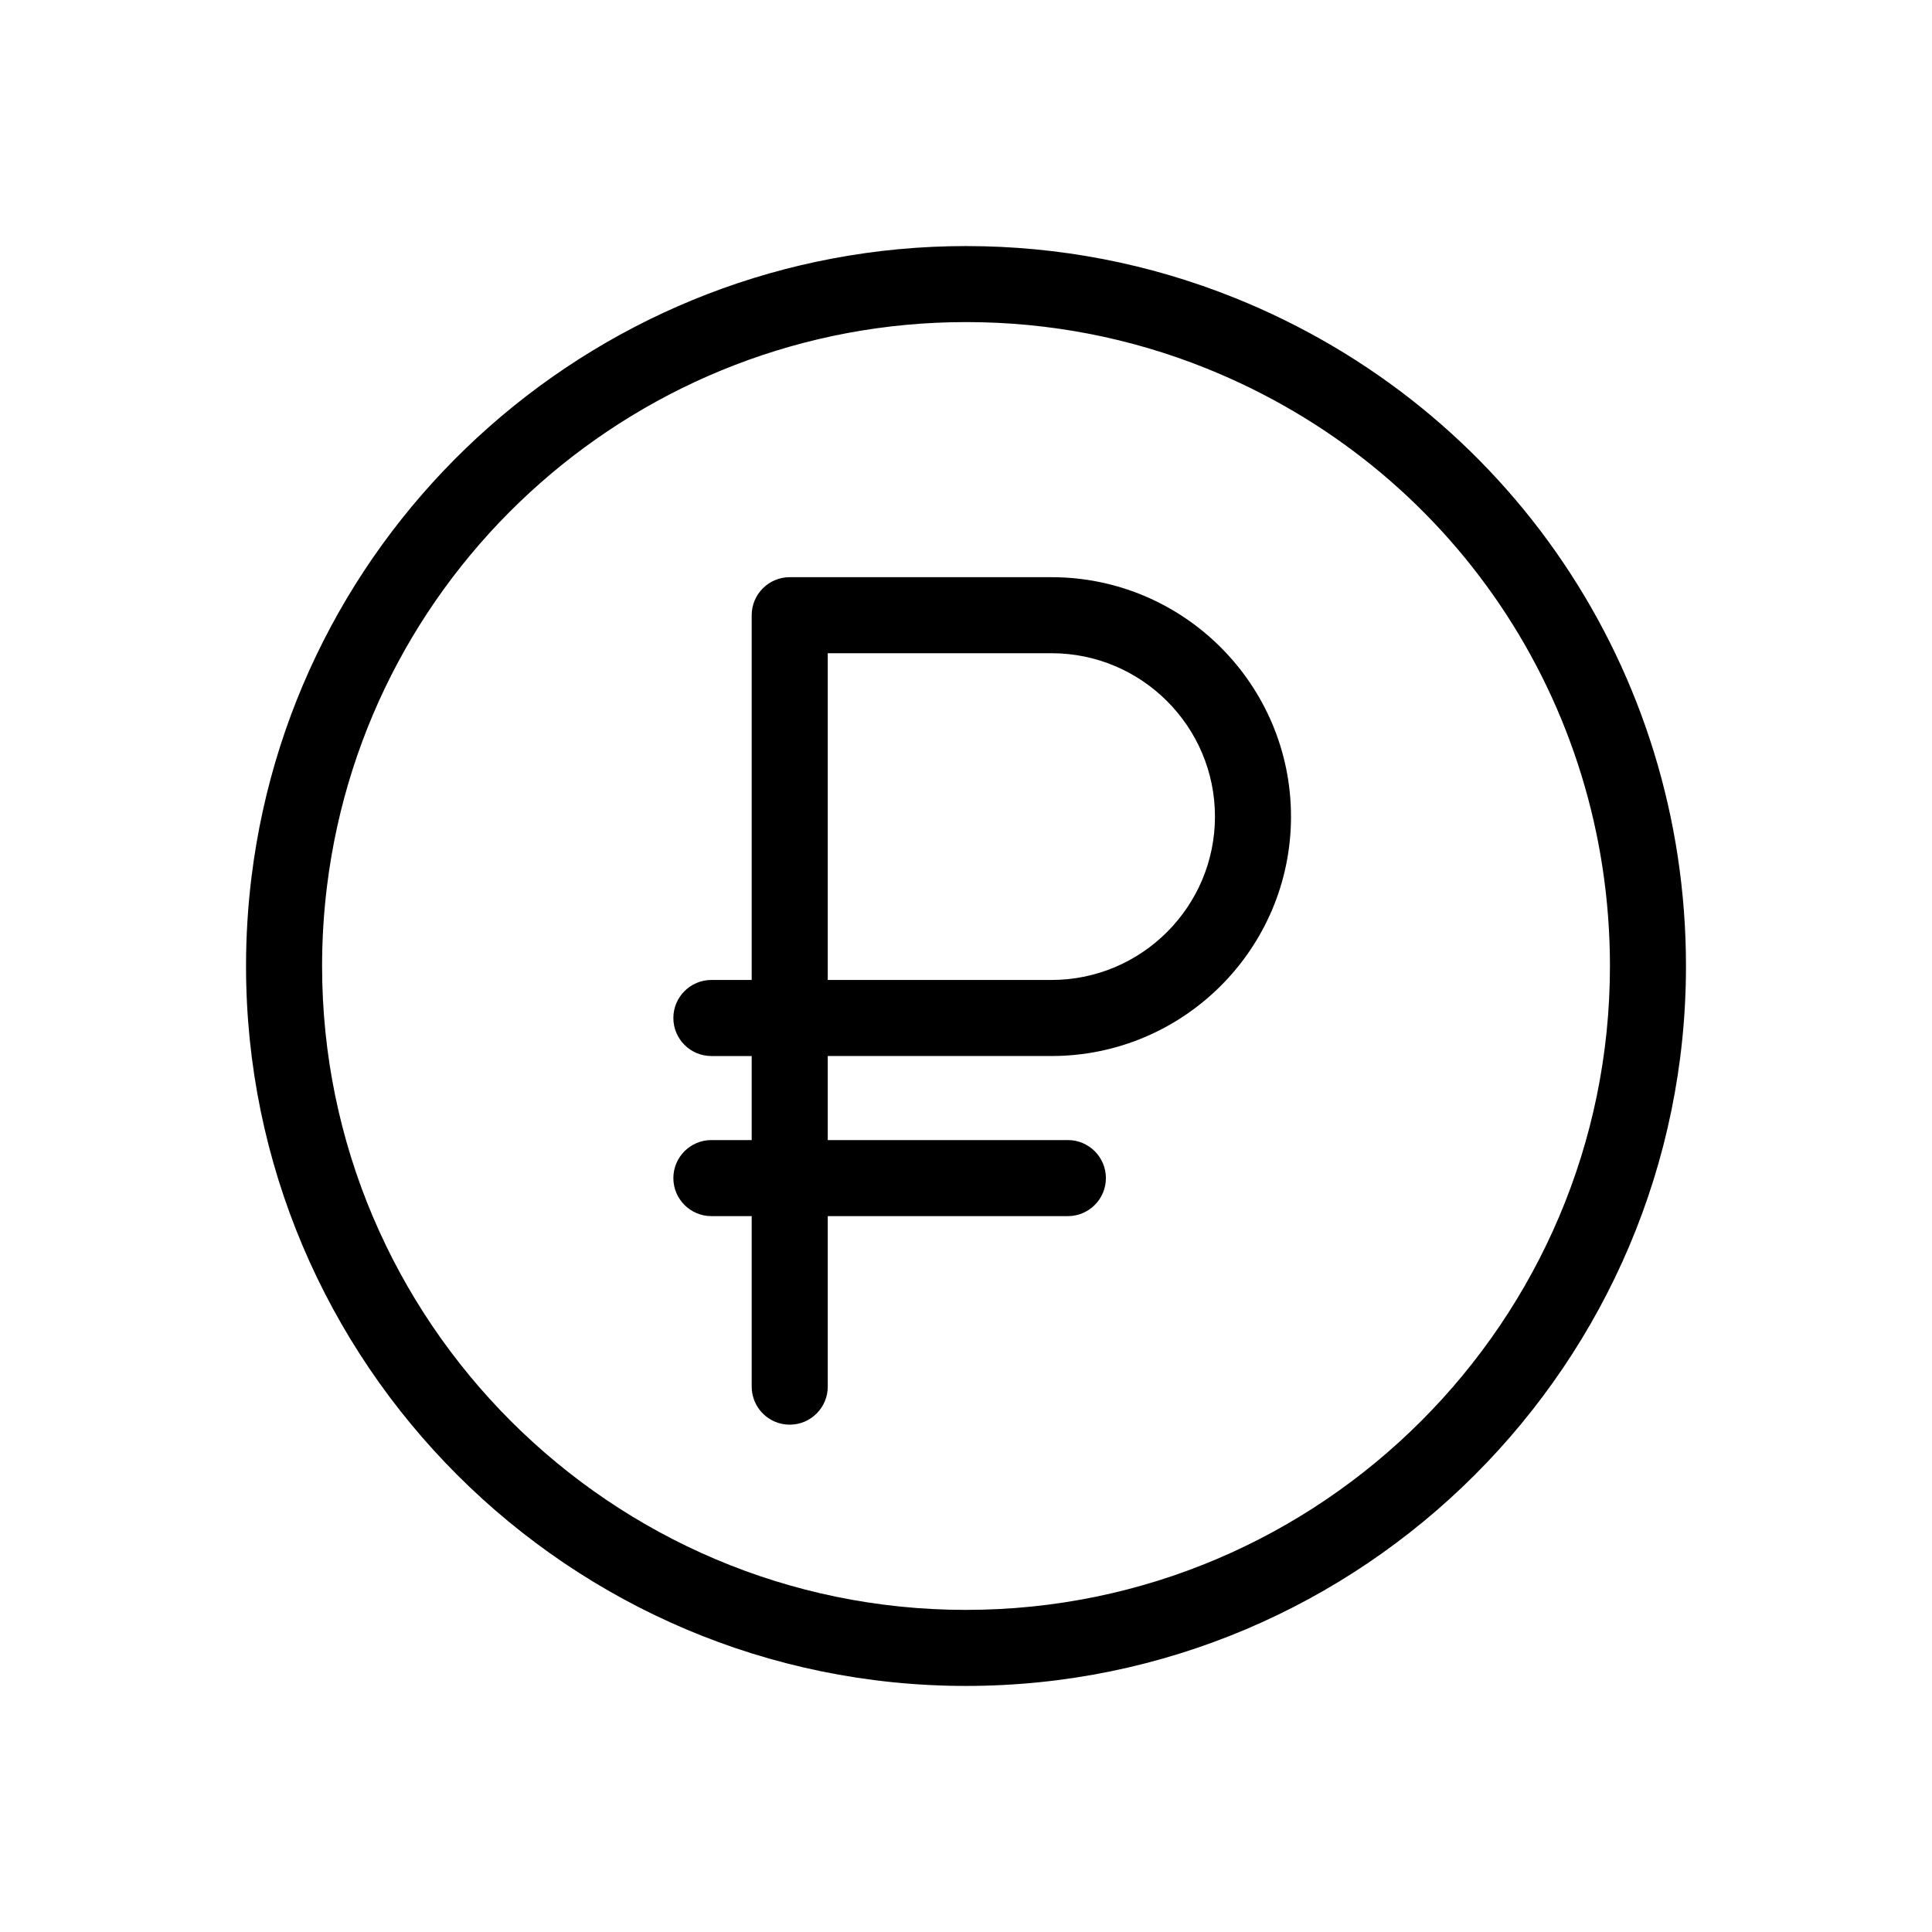 <?xml version="1.0" encoding="UTF-8"?>
<!-- Uploaded to: SVG Repo, www.svgrepo.com, Generator: SVG Repo Mixer Tools -->
<svg fill="#000000" width="800px" height="800px" version="1.1" viewBox="144 144 512 512" xmlns="http://www.w3.org/2000/svg">
 <path d="m471.18 222.93c-22.652-9.105-46.598-13.719-71.184-13.719-96.133 0-177.53 71.84-189.33 167.1-0.973 7.82-1.465 15.793-1.465 23.699 0 105.2 85.594 190.78 190.8 190.78 105.21 0 190.8-85.586 190.8-190.78 0-78.336-46.949-147.85-119.61-177.08zm-71.184 347.71c-94.098 0-170.64-76.543-170.64-170.63 0-7.078 0.441-14.211 1.309-21.215 10.555-85.199 83.359-149.44 169.34-149.44 21.996 0 43.418 4.125 63.668 12.262 64.988 26.145 106.98 88.312 106.98 158.39-0.004 94.082-76.555 170.63-170.65 170.63zm22.672-273.68h-69.383c-5.562 0-10.078 4.516-10.078 10.078v96.664h-10.68c-5.562 0-10.078 4.516-10.078 10.078s4.516 10.078 10.078 10.078h10.68v22.27h-10.68c-5.562 0-10.078 4.516-10.078 10.078s4.516 10.078 10.078 10.078h10.68v45.188c0 5.562 4.516 10.078 10.078 10.078s10.078-4.516 10.078-10.078v-45.188h63.633c5.562 0 10.078-4.516 10.078-10.078s-4.516-10.078-10.078-10.078h-63.633v-22.27l59.305-0.004c34.988 0 63.461-28.461 63.461-63.449-0.004-34.984-28.473-63.445-63.461-63.445zm0 106.74h-59.305v-86.59h59.305c23.875 0 43.309 19.418 43.309 43.293-0.004 23.875-19.434 43.297-43.309 43.297z"/>
</svg>